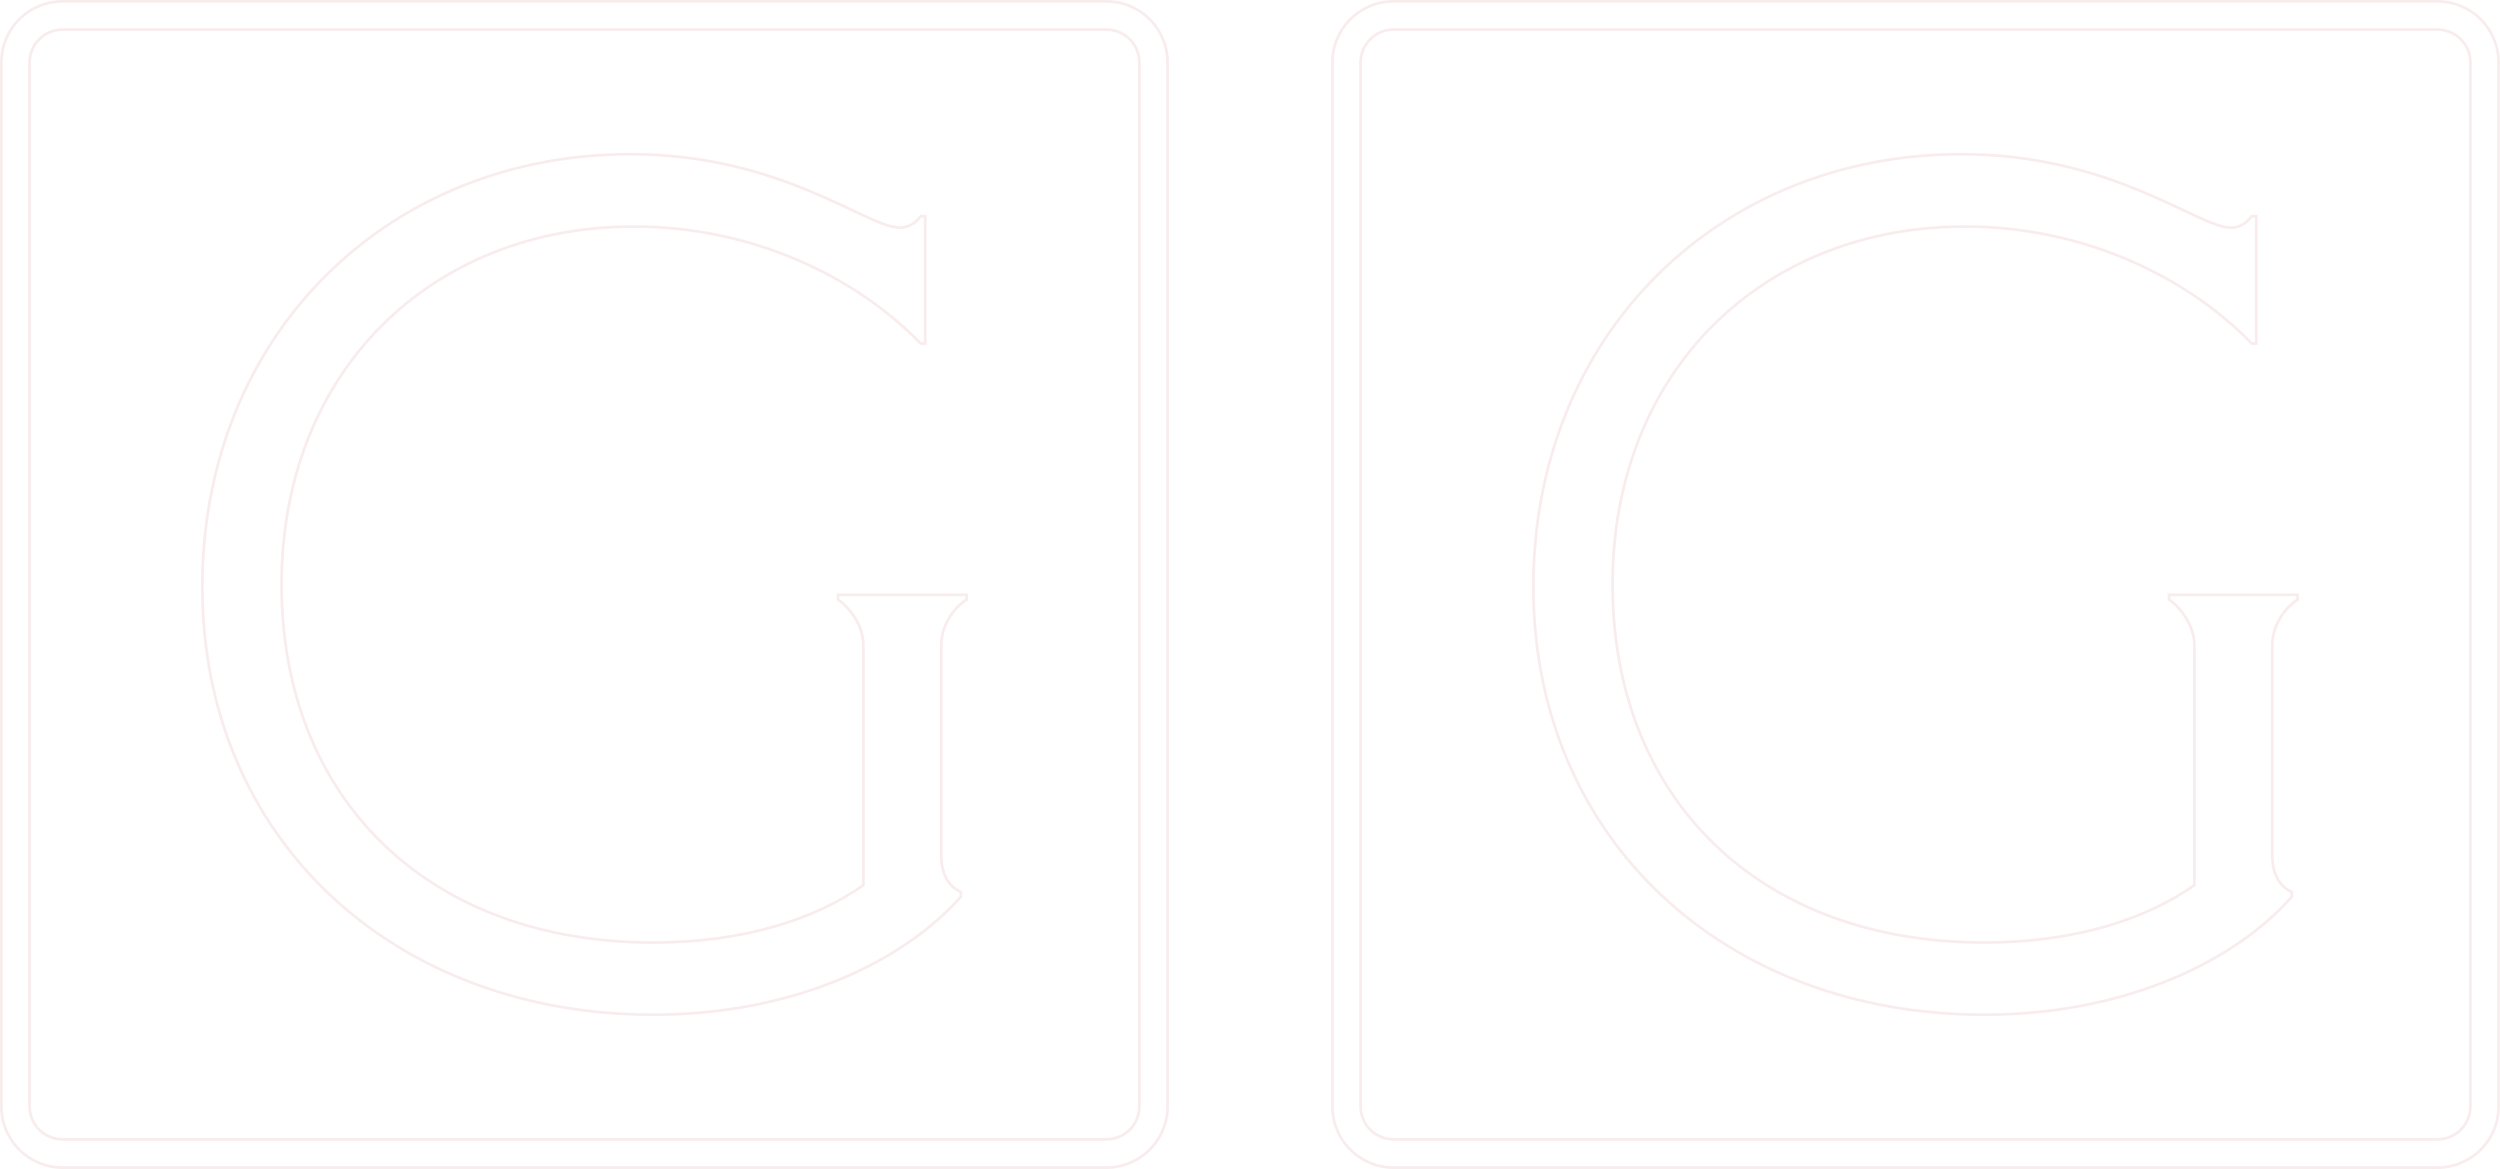 <svg xmlns="http://www.w3.org/2000/svg" width="1818" height="850.056" viewBox="0 0 1818 850.056"><g id="Background_logotipo" transform="translate(-35 -721.5)"><g id="background_letra" transform="translate(36 722.5)"><path id="Trazado_284" data-name="Trazado 284" d="M803.605,0H44.451A44.5,44.5,0,0,0,0,44.451V803.605a44.5,44.5,0,0,0,44.451,44.451h759.17a44.5,44.5,0,0,0,44.451-44.451V44.451A44.5,44.5,0,0,0,803.621,0Zm23.93,803.605a23.956,23.956,0,0,1-23.93,23.93H44.451a23.956,23.956,0,0,1-23.93-23.93V44.451a23.956,23.956,0,0,1,23.93-23.93h759.17a23.956,23.956,0,0,1,23.93,23.93V803.605Z" fill="rgba(255,255,255,0)" stroke="rgba(178,21,34,0.08)" stroke-width="2"></path><path id="Trazado_285" data-name="Trazado 285" d="M651.354,396.452v-3.364h-93.5v3.364c10.077,7.523,18.41,20.047,18.41,33.38v174.41c-34.3,24.221-85.982,41.714-152.727,41.714-164.333,0-270.361-105.11-270.361-260.376S262.456,125.3,409.388,125.3c86.685,0,161.779,36.729,208.585,85.064h3.257v-92.6h-3.257c-2.538,3.364-7.523,8.349-15.062,8.349-24.221,0-85.982-53.427-196.077-53.427C230.8,72.68,95.57,203.74,95.57,387.293S234.963,698.451,423.517,698.451c102.664,0,182.743-39.176,223.647-85.875v-3.364c-9.266-4.174-14.251-13.334-14.251-26.652V429.833c0-13.334,7.523-25.842,18.41-33.38Z" transform="translate(50.566 38.455)" fill="rgba(255,255,255,0)" stroke="rgba(178,21,34,0.08)" stroke-width="2"></path></g><g id="background_letra-2" data-name="background_letra" transform="translate(1003.928 722.5)"><path id="Trazado_284-2" data-name="Trazado 284" d="M803.605,0H44.451A44.5,44.5,0,0,0,0,44.451V803.605a44.5,44.5,0,0,0,44.451,44.451h759.17a44.5,44.5,0,0,0,44.451-44.451V44.451A44.5,44.5,0,0,0,803.621,0Zm23.93,803.605a23.956,23.956,0,0,1-23.93,23.93H44.451a23.956,23.956,0,0,1-23.93-23.93V44.451a23.956,23.956,0,0,1,23.93-23.93h759.17a23.956,23.956,0,0,1,23.93,23.93V803.605Z" fill="rgba(255,255,255,0)" stroke="rgba(178,21,34,0.08)" stroke-width="2"></path><path id="Trazado_285-2" data-name="Trazado 285" d="M651.354,396.452v-3.364h-93.5v3.364c10.077,7.523,18.41,20.047,18.41,33.38v174.41c-34.3,24.221-85.982,41.714-152.727,41.714-164.333,0-270.361-105.11-270.361-260.376S262.456,125.3,409.388,125.3c86.685,0,161.779,36.729,208.585,85.064h3.257v-92.6h-3.257c-2.538,3.364-7.523,8.349-15.062,8.349-24.221,0-85.982-53.427-196.077-53.427C230.8,72.68,95.57,203.74,95.57,387.293S234.963,698.451,423.517,698.451c102.664,0,182.743-39.176,223.647-85.875v-3.364c-9.266-4.174-14.251-13.334-14.251-26.652V429.833c0-13.334,7.523-25.842,18.41-33.38Z" transform="translate(50.566 38.455)" fill="rgba(255,255,255,0)" stroke="rgba(178,21,34,0.08)" stroke-width="2"></path></g></g></svg>